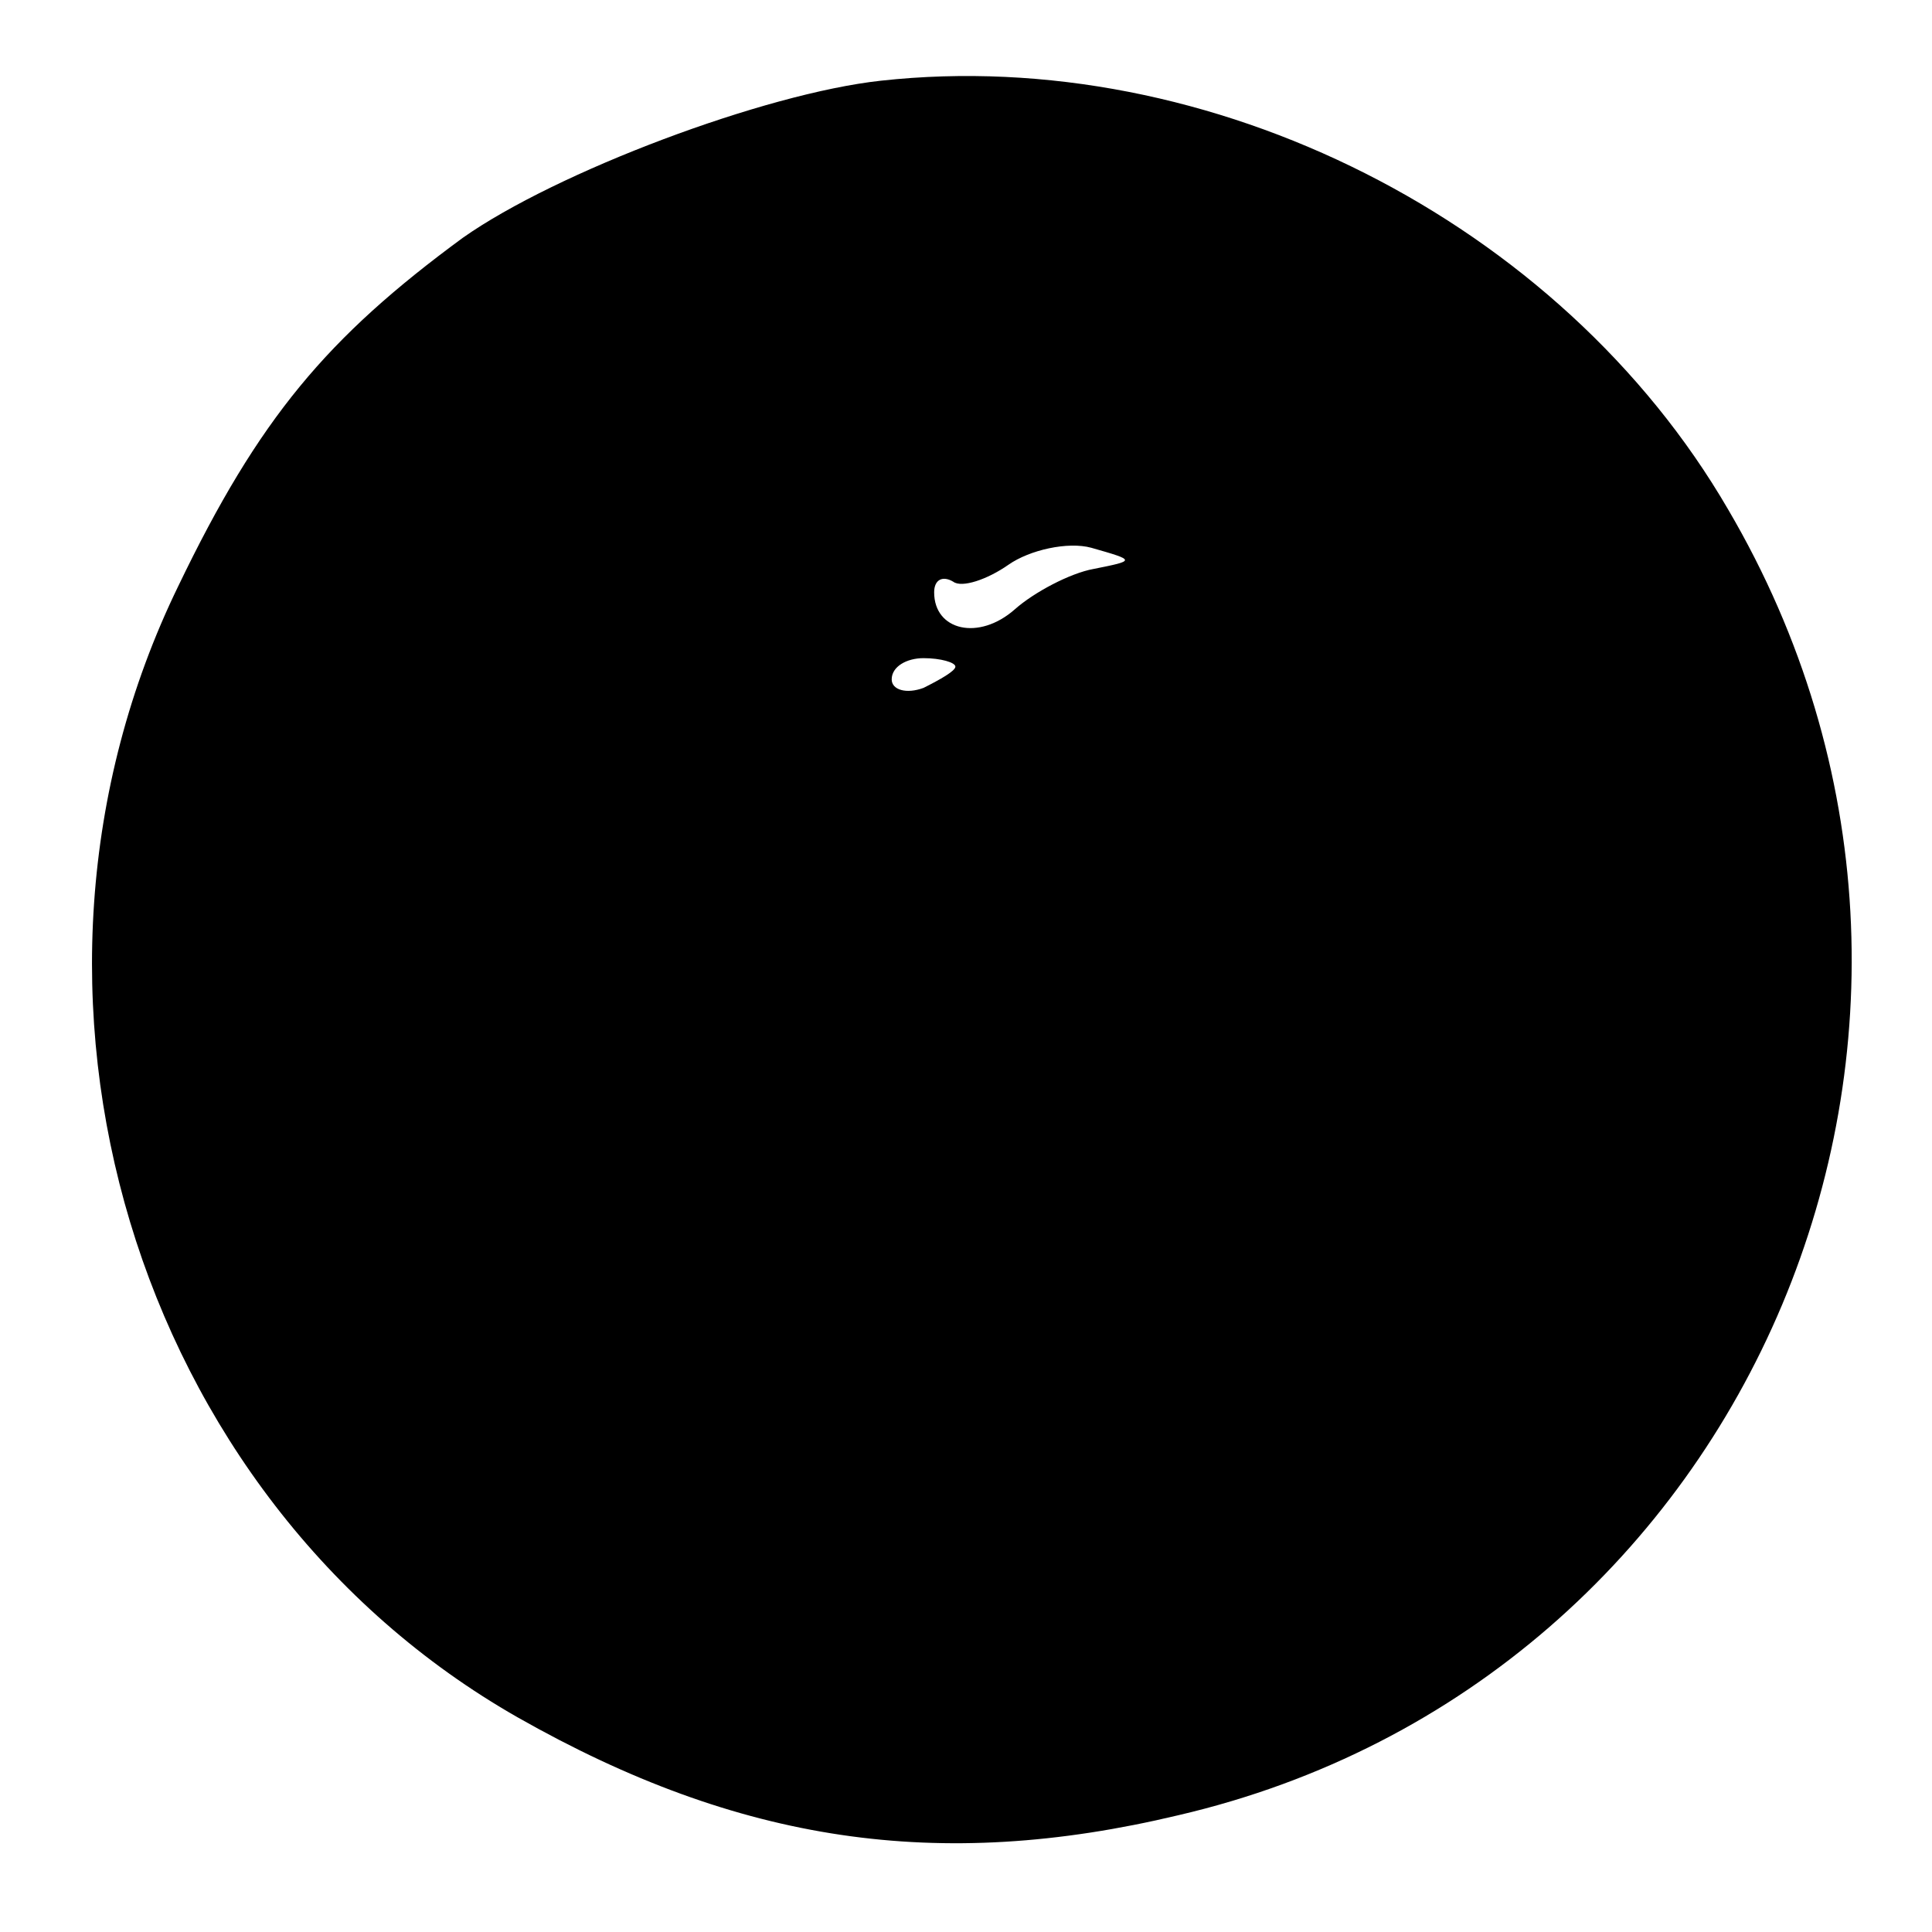 <?xml version="1.0" standalone="no"?>
<!DOCTYPE svg PUBLIC "-//W3C//DTD SVG 20010904//EN"
 "http://www.w3.org/TR/2001/REC-SVG-20010904/DTD/svg10.dtd">
<svg version="1.0" xmlns="http://www.w3.org/2000/svg"
 width="91pt" height="91pt" viewBox="0 0 91 91"
 preserveAspectRatio="xMidYMid meet">
<g transform="translate(0,91) scale(0.1,-0.1)"
fill="#000000" stroke="none">
<path d="M415 872 c-55 -6 -153 -43 -197 -74 -64 -47 -96 -85 -134 -164 -93
-191 -21 -430 160 -533 104 -59 198 -73 311 -46 271 63 401 373 259 615 -79
136 -244 219 -399 202z m100 -230 c-11 -2 -28 -11 -37 -19 -17 -15 -38 -10
-38 8 0 6 4 8 9 5 4 -3 16 1 26 8 10 7 28 11 39 8 21 -6 21 -6 1 -10z m-65
-46 c0 -2 -7 -6 -15 -10 -8 -3 -15 -1 -15 4 0 6 7 10 15 10 8 0 15 -2 15 -4z"/>
</g>
</svg>
